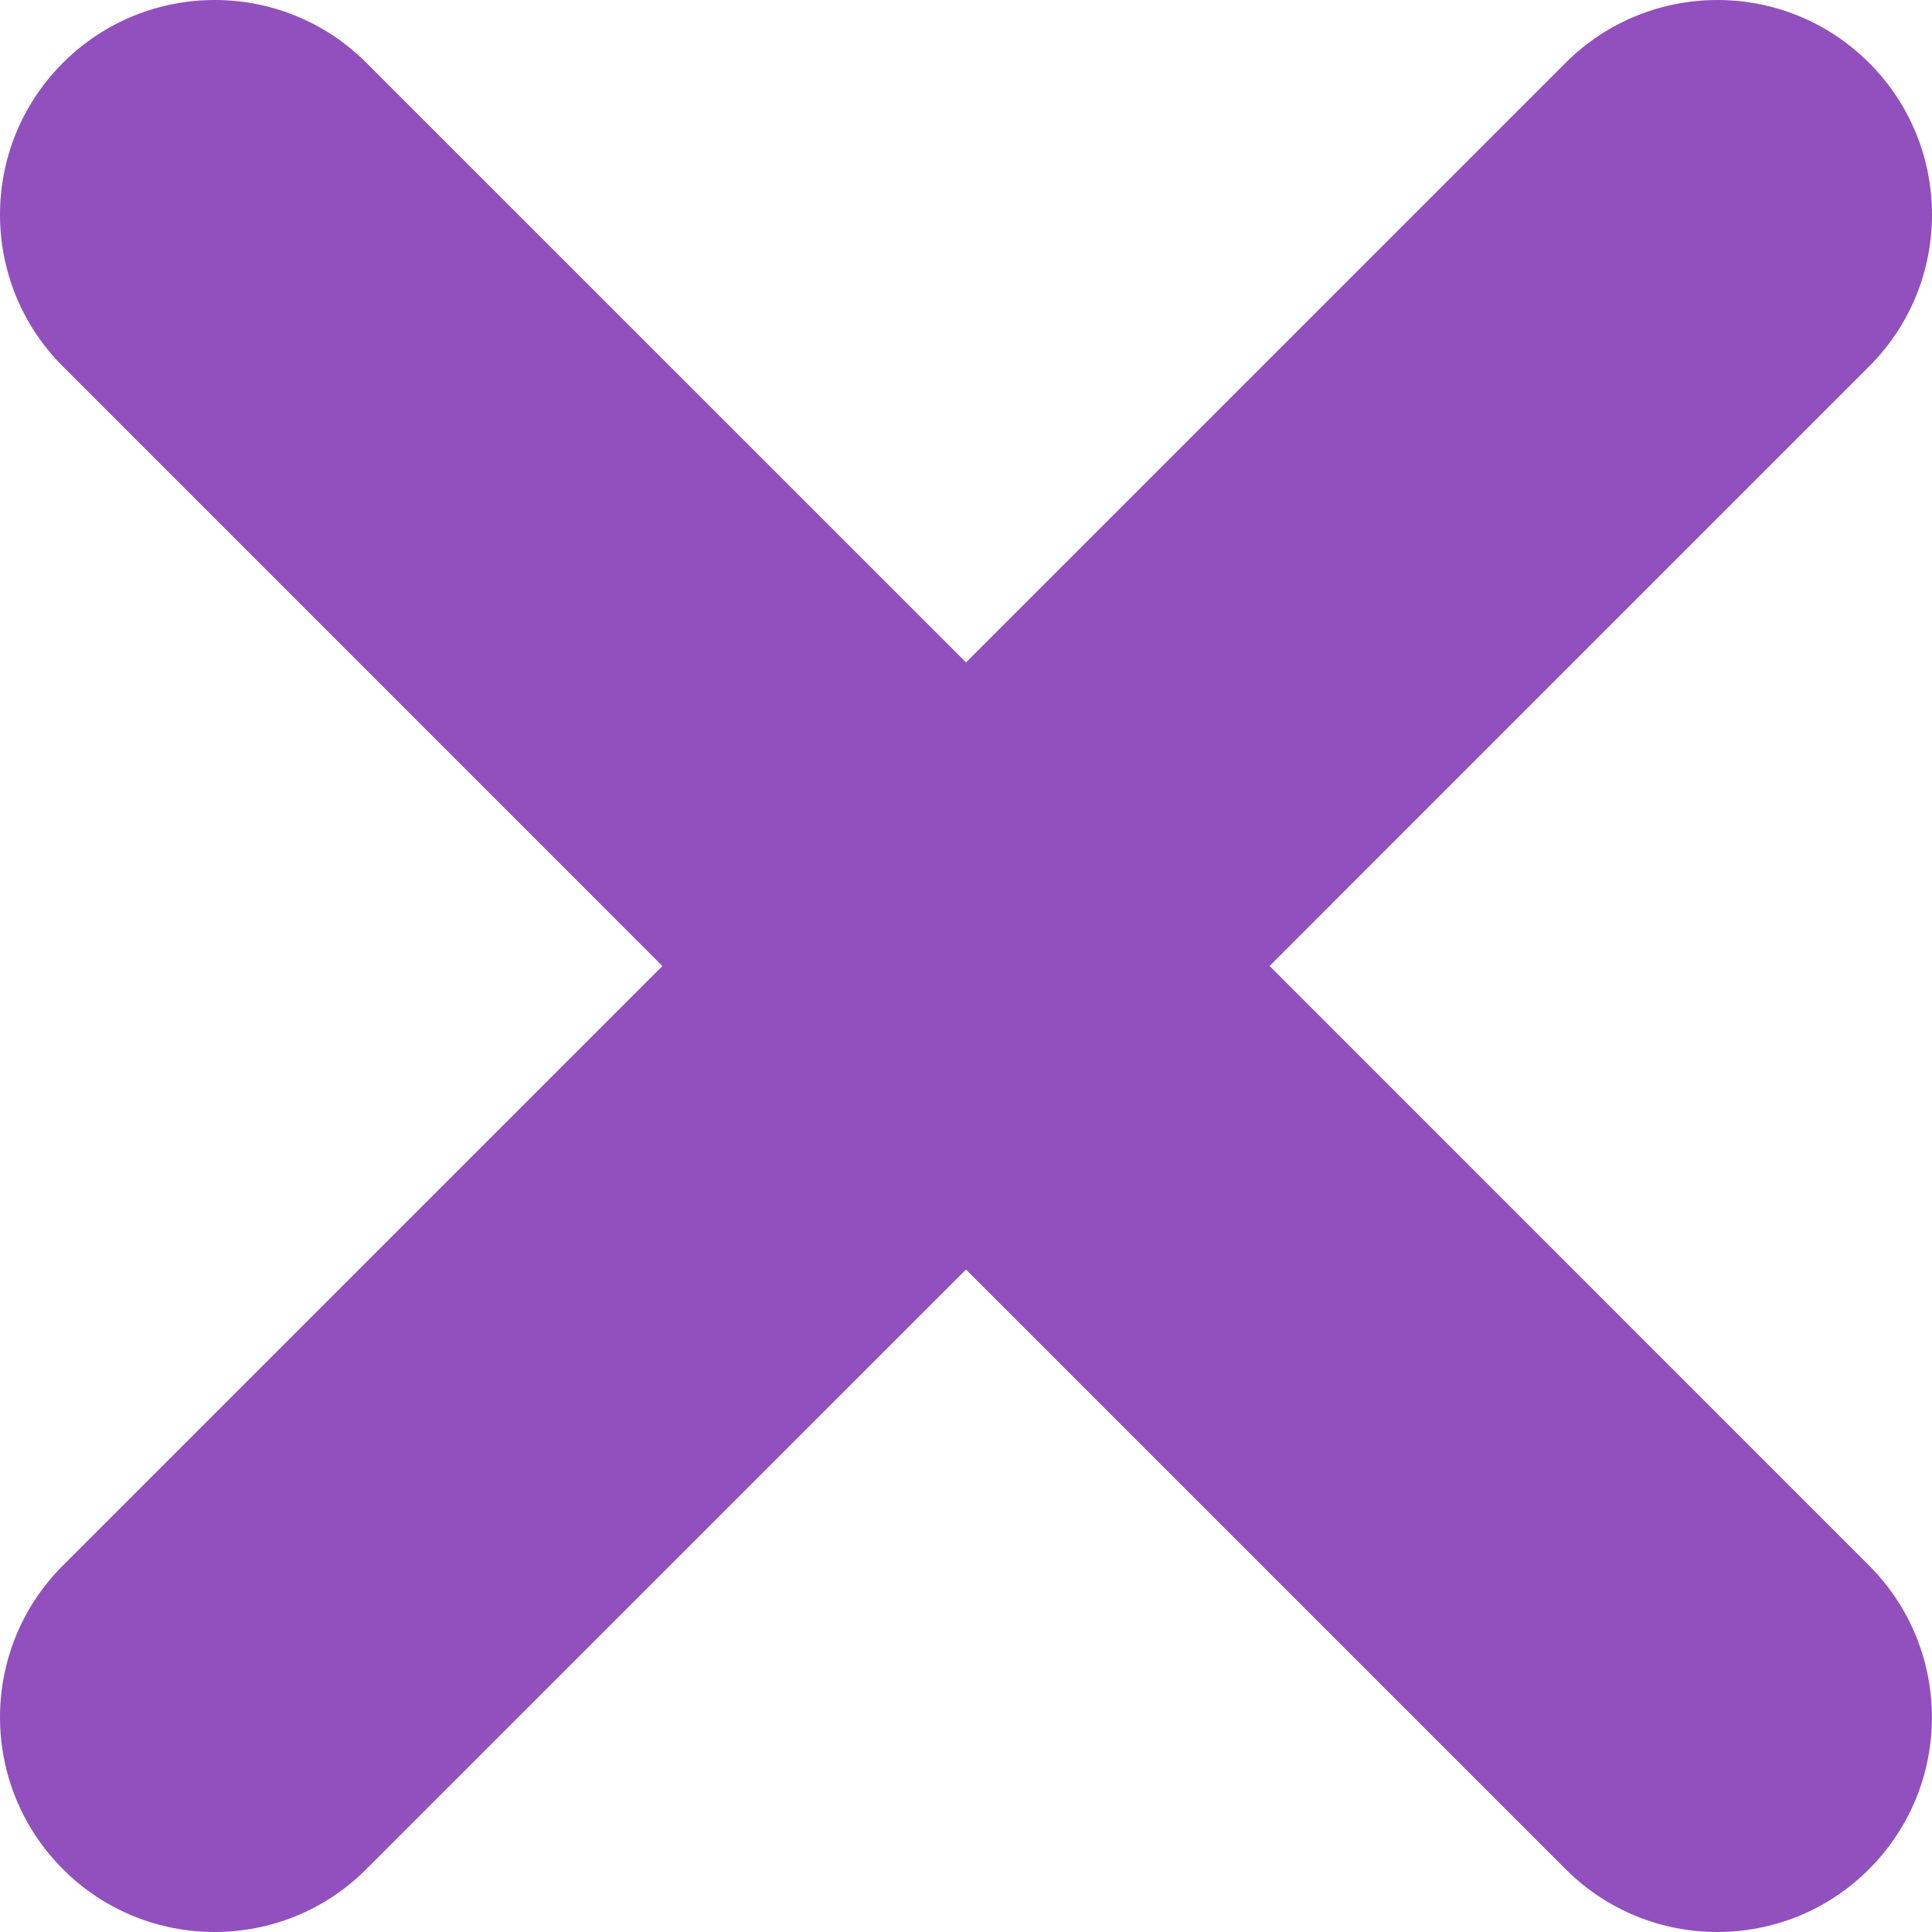 <svg width="40" height="40" viewBox="0 0 40 40" fill="none" xmlns="http://www.w3.org/2000/svg">
<path d="M26.286 20L38.698 7.587C40.434 5.852 40.434 3.037 38.698 1.302C36.963 -0.434 34.15 -0.434 32.413 1.302L20 13.714L7.587 1.302C5.854 -0.434 3.037 -0.434 1.302 1.302C-0.434 3.037 -0.434 5.852 1.302 7.587L13.714 20L1.302 32.412C-0.434 34.148 -0.434 36.96 1.302 38.698C2.168 39.567 3.308 40 4.443 40C5.581 40 6.718 39.567 7.585 38.698L20 26.285L32.413 38.698C33.282 39.567 34.419 40 35.555 40C36.692 40 37.83 39.567 38.697 38.698C40.432 36.962 40.432 34.15 38.697 32.412L26.286 20Z" fill="#9150BD"/>
</svg>
